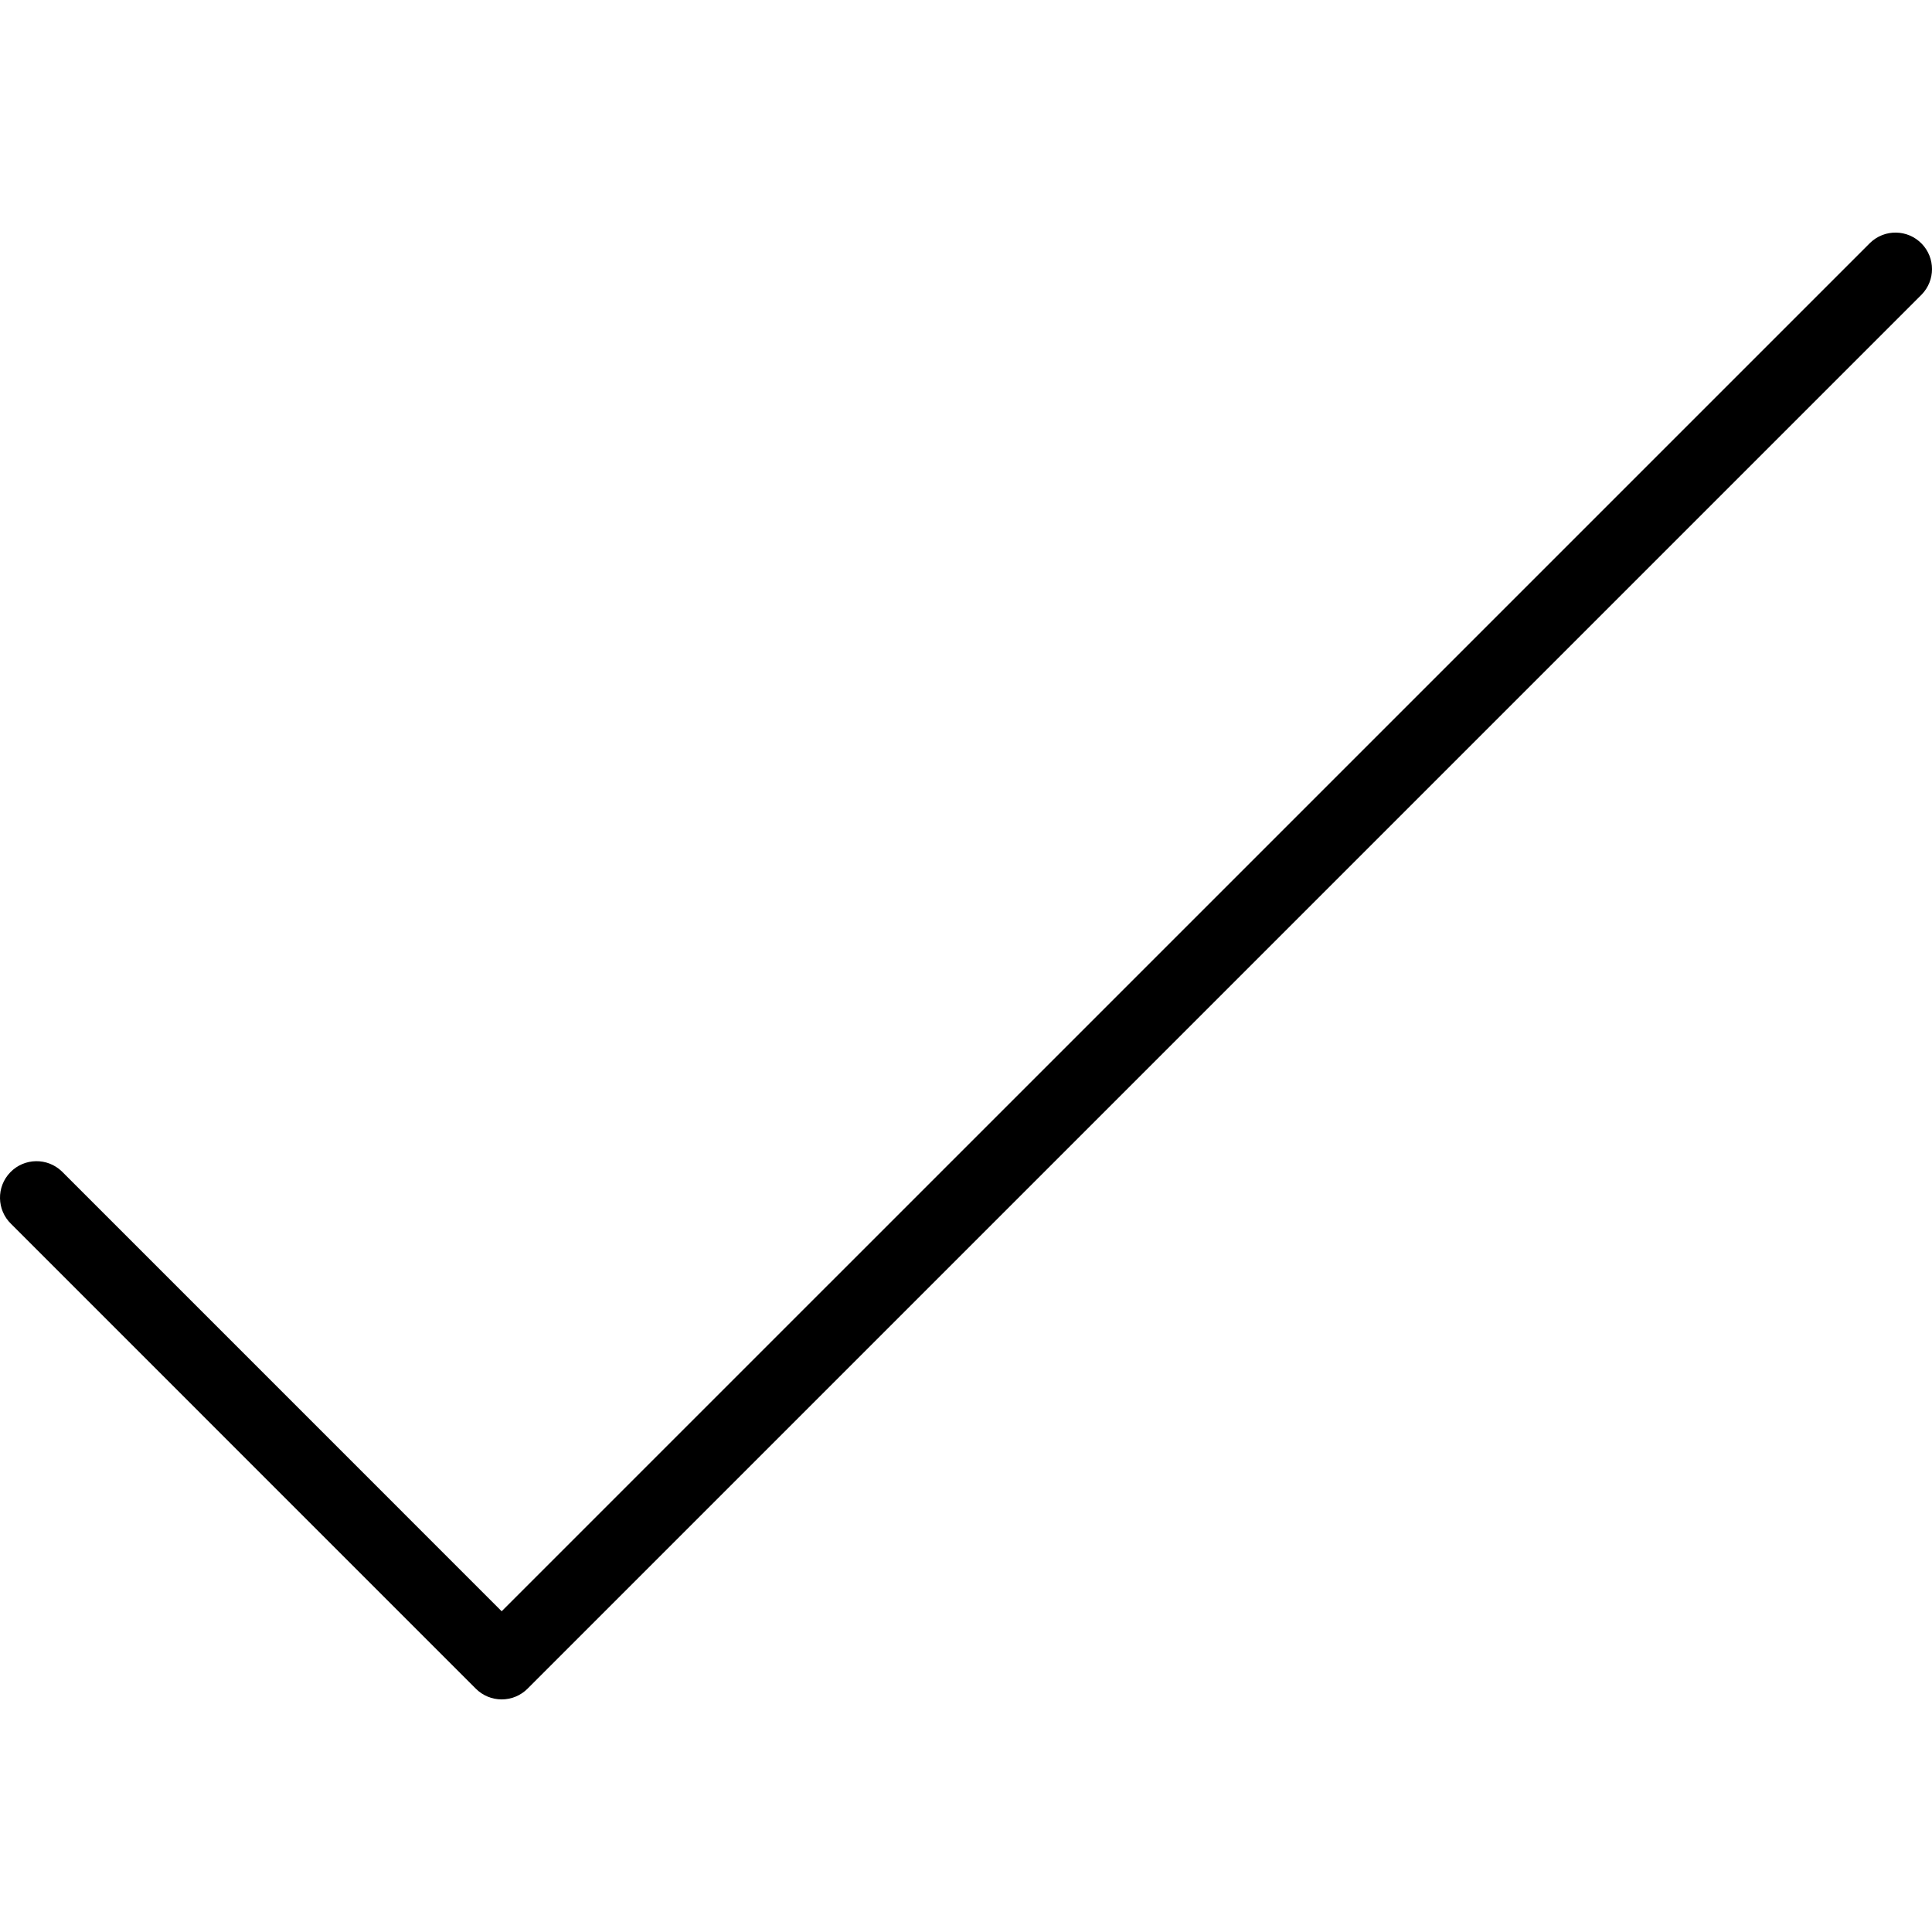 <?xml version="1.0" encoding="UTF-8"?> <svg xmlns="http://www.w3.org/2000/svg" xmlns:xlink="http://www.w3.org/1999/xlink" id="Capa_1" x="0px" y="0px" viewBox="0 0 423.296 423.296" style="enable-background:new 0 0 423.296 423.296;" xml:space="preserve" width="512px" height="512px"><g><path d="M109.914,372.335c-2.122,0-4.156-0.844-5.656-2.344L2.442,268.167 c-3.178-3.07-3.266-8.134-0.196-11.312c3.07-3.178,8.134-3.266,11.312-0.196c0.067,0.064,0.132,0.13,0.196,0.196l96.16,96.168 L409.738,53.207c3.178-3.069,8.242-2.982,11.312,0.196c2.994,3.1,2.994,8.015,0,11.116L115.578,369.991 C114.076,371.493,112.038,372.337,109.914,372.335L109.914,372.335z" data-original="#6D6E71" class="active-path" data-old_color="#6D6E71" fill="#000000"></path></g> </svg> 